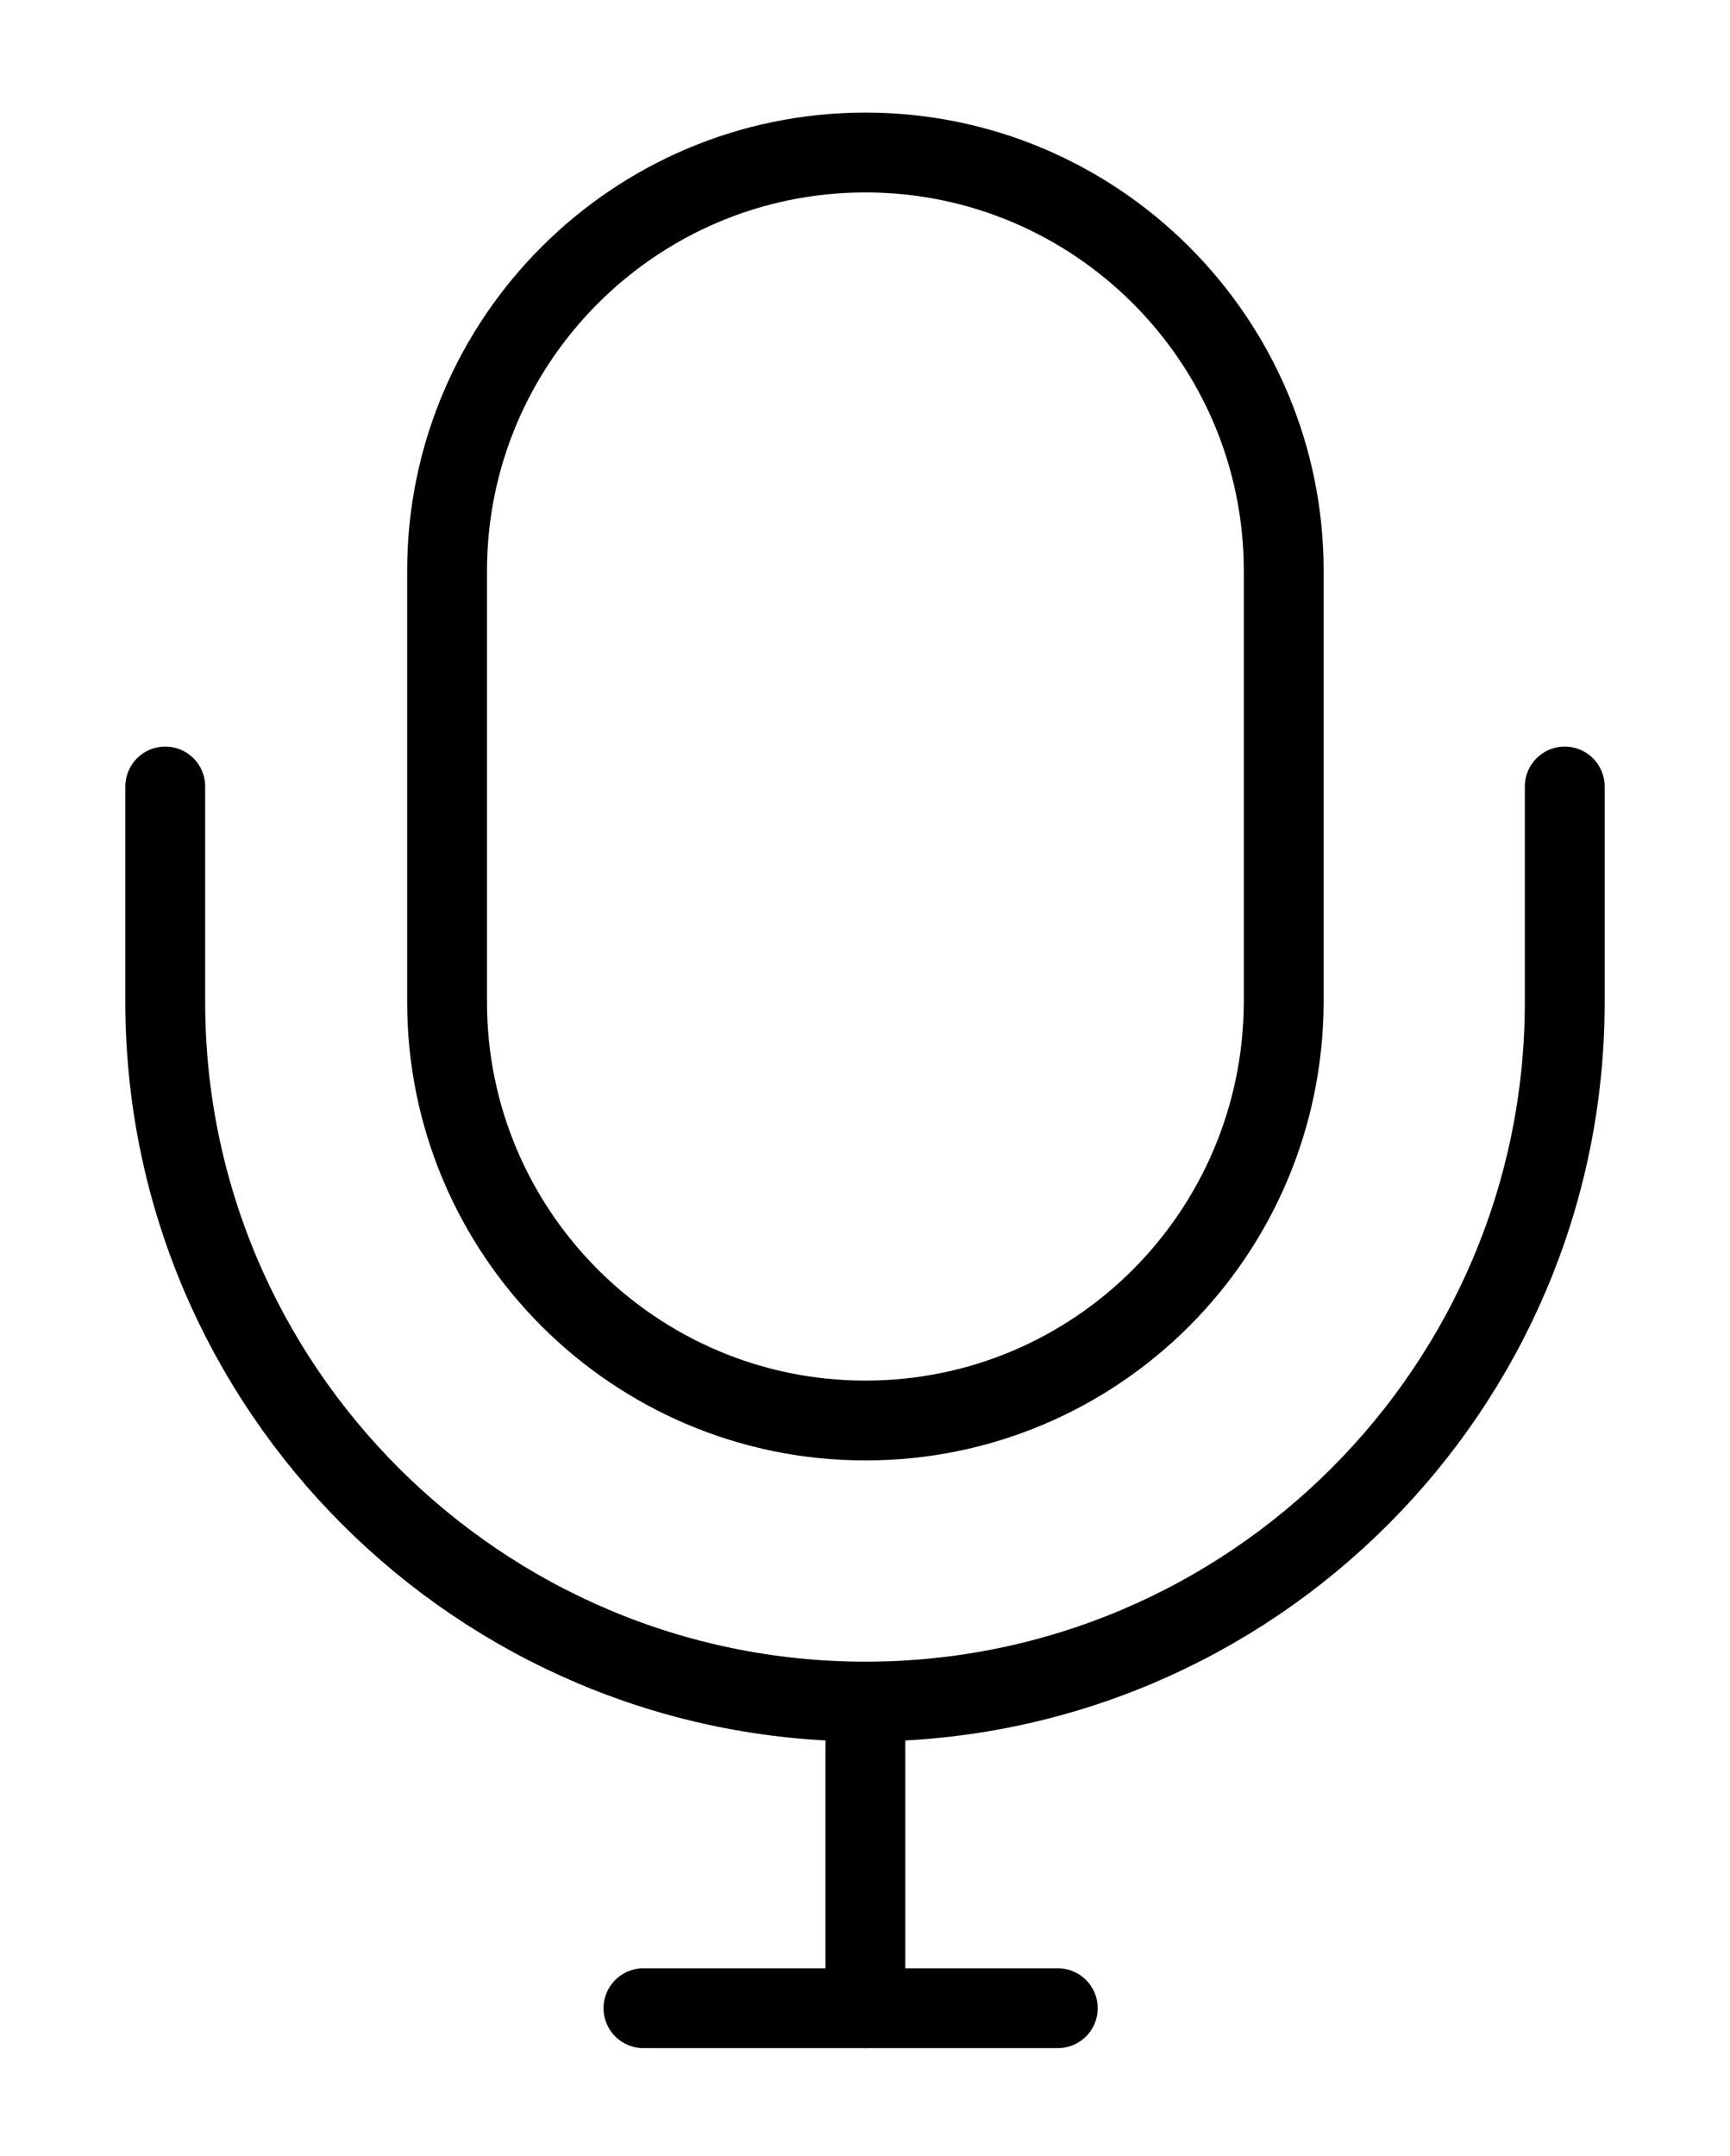 <?xml version="1.0" encoding="utf-8"?>
<!-- Generator: Adobe Illustrator 27.0.0, SVG Export Plug-In . SVG Version: 6.00 Build 0)  -->
<svg version="1.1" id="Layer_1" xmlns="http://www.w3.org/2000/svg" xmlns:xlink="http://www.w3.org/1999/xlink" x="0px" y="0px"
	 viewBox="0 0 216.7 270" style="enable-background:new 0 0 216.7 270;" xml:space="preserve">
<style type="text/css">
	.st0{fill:none;stroke:#000000;stroke-width:10;stroke-linecap:round;stroke-linejoin:round;stroke-miterlimit:10;}
	.st1{fill:none;stroke:#000000;stroke-width:10;stroke-miterlimit:10;}
</style>
<path class="st0" d="M196,98.5v27c0,48.3-39.3,87.6-87.6,87.6s-87.7-39.3-87.7-87.6v-27"/>
<path class="st1" d="M108.4,177.9L108.4,177.9c-28.9,0-52.4-23.5-52.4-52.4v-54c0-28.9,23.5-52.4,52.4-52.4h0
	c28.9,0,52.4,23.5,52.4,52.4v54C160.7,154.5,137.3,177.9,108.4,177.9z"/>
<line class="st0" x1="108.4" y1="213.2" x2="108.4" y2="251.5"/>
<line class="st0" x1="132.5" y1="251.5" x2="80.6" y2="251.5"/>
</svg>
